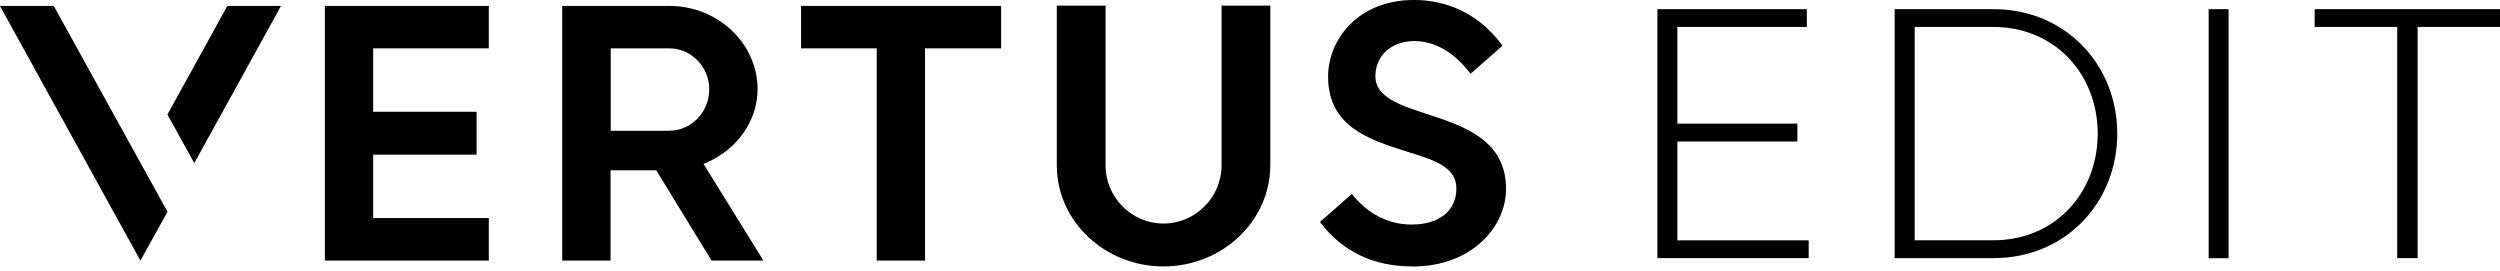 <svg width="286" height="31" viewBox="0 0 286 31" fill="none" xmlns="http://www.w3.org/2000/svg">
<g clip-path="url(#clip0_976_752)">
<path d="M206.908 27.5V29.528H189.615V1.052H206.696V3.08H191.885V14.147H205.617V16.184H191.885V27.5H206.908Z" fill="black"/>
<path d="M206.908 27.5V29.528H189.615V1.052H206.696V3.08H191.885V14.147H205.617V16.184H191.885V27.5H206.908Z" fill="black" fill-opacity="0.2"/>
<path d="M239.982 15.285C239.982 8.532 235.129 3.08 228.046 3.08H219.036V27.491H228.046C235.129 27.491 239.982 22.038 239.982 15.285ZM242.211 15.285C242.211 23.138 236.329 29.528 228.046 29.528H216.755V1.052H228.046C236.329 1.052 242.211 7.441 242.211 15.295" fill="black"/>
<path d="M239.982 15.285C239.982 8.532 235.129 3.08 228.046 3.08H219.036V27.491H228.046C235.129 27.491 239.982 22.038 239.982 15.285ZM242.211 15.285C242.211 23.138 236.329 29.528 228.046 29.528H216.755V1.052H228.046C236.329 1.052 242.211 7.441 242.211 15.295" fill="black" fill-opacity="0.2"/>
<path d="M254.945 1.052H252.675V29.538H254.945V1.052Z" fill="black"/>
<path d="M254.945 1.052H252.675V29.538H254.945V1.052Z" fill="black" fill-opacity="0.2"/>
<path d="M286.001 3.08H276.568V29.528H274.247V3.08H264.803V1.052H286.001V3.08Z" fill="black"/>
<path d="M286.001 3.08H276.568V29.528H274.247V3.08H264.803V1.052H286.001V3.08Z" fill="black" fill-opacity="0.2"/>
<path d="M80.476 18.748L80.809 18.614C84.38 17.055 86.661 13.764 86.661 10.225C86.661 4.945 82.11 0.679 76.551 0.679H64.322V29.805H69.841V19.475H75.078L81.404 29.805H87.327L80.476 18.748ZM76.551 14.96H69.862V5.528H76.551C79.073 5.528 81.142 7.623 81.142 10.225C81.142 12.827 79.073 14.96 76.551 14.96Z" fill="black"/>
<path d="M80.476 18.748L80.809 18.614C84.38 17.055 86.661 13.764 86.661 10.225C86.661 4.945 82.11 0.679 76.551 0.679H64.322V29.805H69.841V19.475H75.078L81.404 29.805H87.327L80.476 18.748ZM76.551 14.96H69.862V5.528H76.551C79.073 5.528 81.142 7.623 81.142 10.225C81.142 12.827 79.073 14.96 76.551 14.96Z" fill="black" fill-opacity="0.2"/>
<path d="M42.688 24.946V17.686H54.514V12.789H42.688V5.528H55.916V0.679H37.169V29.805H55.916V24.946H42.688Z" fill="black"/>
<path d="M42.688 24.946V17.686H54.514V12.789H42.688V5.528H55.916V0.679H37.169V29.805H55.916V24.946H42.688Z" fill="black" fill-opacity="0.2"/>
<path d="M100.301 29.805H105.82V5.528H114.528V0.679H91.644V5.528H100.301V29.805Z" fill="black"/>
<path d="M100.301 29.805H105.82V5.528H114.528V0.679H91.644V5.528H100.301V29.805Z" fill="black" fill-opacity="0.2"/>
<path d="M133.091 30.475C126.381 30.475 120.902 25.291 120.902 18.92V0.65H126.472V18.92C126.472 22.574 129.448 25.578 133.091 25.578C136.733 25.578 139.75 22.603 139.75 18.92V0.65H145.319V18.92C145.299 25.3 139.82 30.475 133.091 30.475Z" fill="black"/>
<path d="M133.091 30.475C126.381 30.475 120.902 25.291 120.902 18.92V0.65H126.472V18.92C126.472 22.574 129.448 25.578 133.091 25.578C136.733 25.578 139.75 22.603 139.75 18.92V0.65H145.319V18.92C145.299 25.3 139.82 30.475 133.091 30.475Z" fill="black" fill-opacity="0.2"/>
<path d="M161.594 30.475C157.094 30.475 153.552 28.763 151.01 25.396L154.652 22.192C156.438 24.449 158.819 25.693 161.483 25.693C164.651 25.693 166.618 24.114 166.618 21.56C166.618 19.006 163.833 18.241 160.907 17.323C156.69 15.993 151.938 14.501 151.938 8.771C151.938 4.505 155.388 0 161.765 0C164.197 0 168.616 0.698 171.875 5.232L168.232 8.437C165.902 5.366 163.5 4.697 161.805 4.697C159.162 4.697 157.336 6.371 157.336 8.733C157.336 11.096 160.171 12.052 163.147 13.018C167.456 14.415 172.309 16.022 172.288 21.637C172.268 26.018 168.293 30.485 161.604 30.485" fill="black"/>
<path d="M161.594 30.475C157.094 30.475 153.552 28.763 151.01 25.396L154.652 22.192C156.438 24.449 158.819 25.693 161.483 25.693C164.651 25.693 166.618 24.114 166.618 21.56C166.618 19.006 163.833 18.241 160.907 17.323C156.69 15.993 151.938 14.501 151.938 8.771C151.938 4.505 155.388 0 161.765 0C164.197 0 168.616 0.698 171.875 5.232L168.232 8.437C165.902 5.366 163.5 4.697 161.805 4.697C159.162 4.697 157.336 6.371 157.336 8.733C157.336 11.096 160.171 12.052 163.147 13.018C167.456 14.415 172.309 16.022 172.288 21.637C172.268 26.018 168.293 30.485 161.604 30.485" fill="black" fill-opacity="0.2"/>
<path d="M26.01 0.679L19.159 13.104L22.226 18.652L32.145 0.679H26.01Z" fill="black"/>
<path d="M26.01 0.679L19.159 13.104L22.226 18.652L32.145 0.679H26.01Z" fill="black" fill-opacity="0.2"/>
<path d="M0 0.679L16.063 29.805L19.16 24.229L6.145 0.679H0Z" fill="black"/>
<path d="M0 0.679L16.063 29.805L19.16 24.229L6.145 0.679H0Z" fill="black" fill-opacity="0.2"/>
</g>
<defs>
<clipPath id="clip0_976_752">
<rect width="286" height="30.475" fill="white"/>
</clipPath>
</defs>
</svg>
